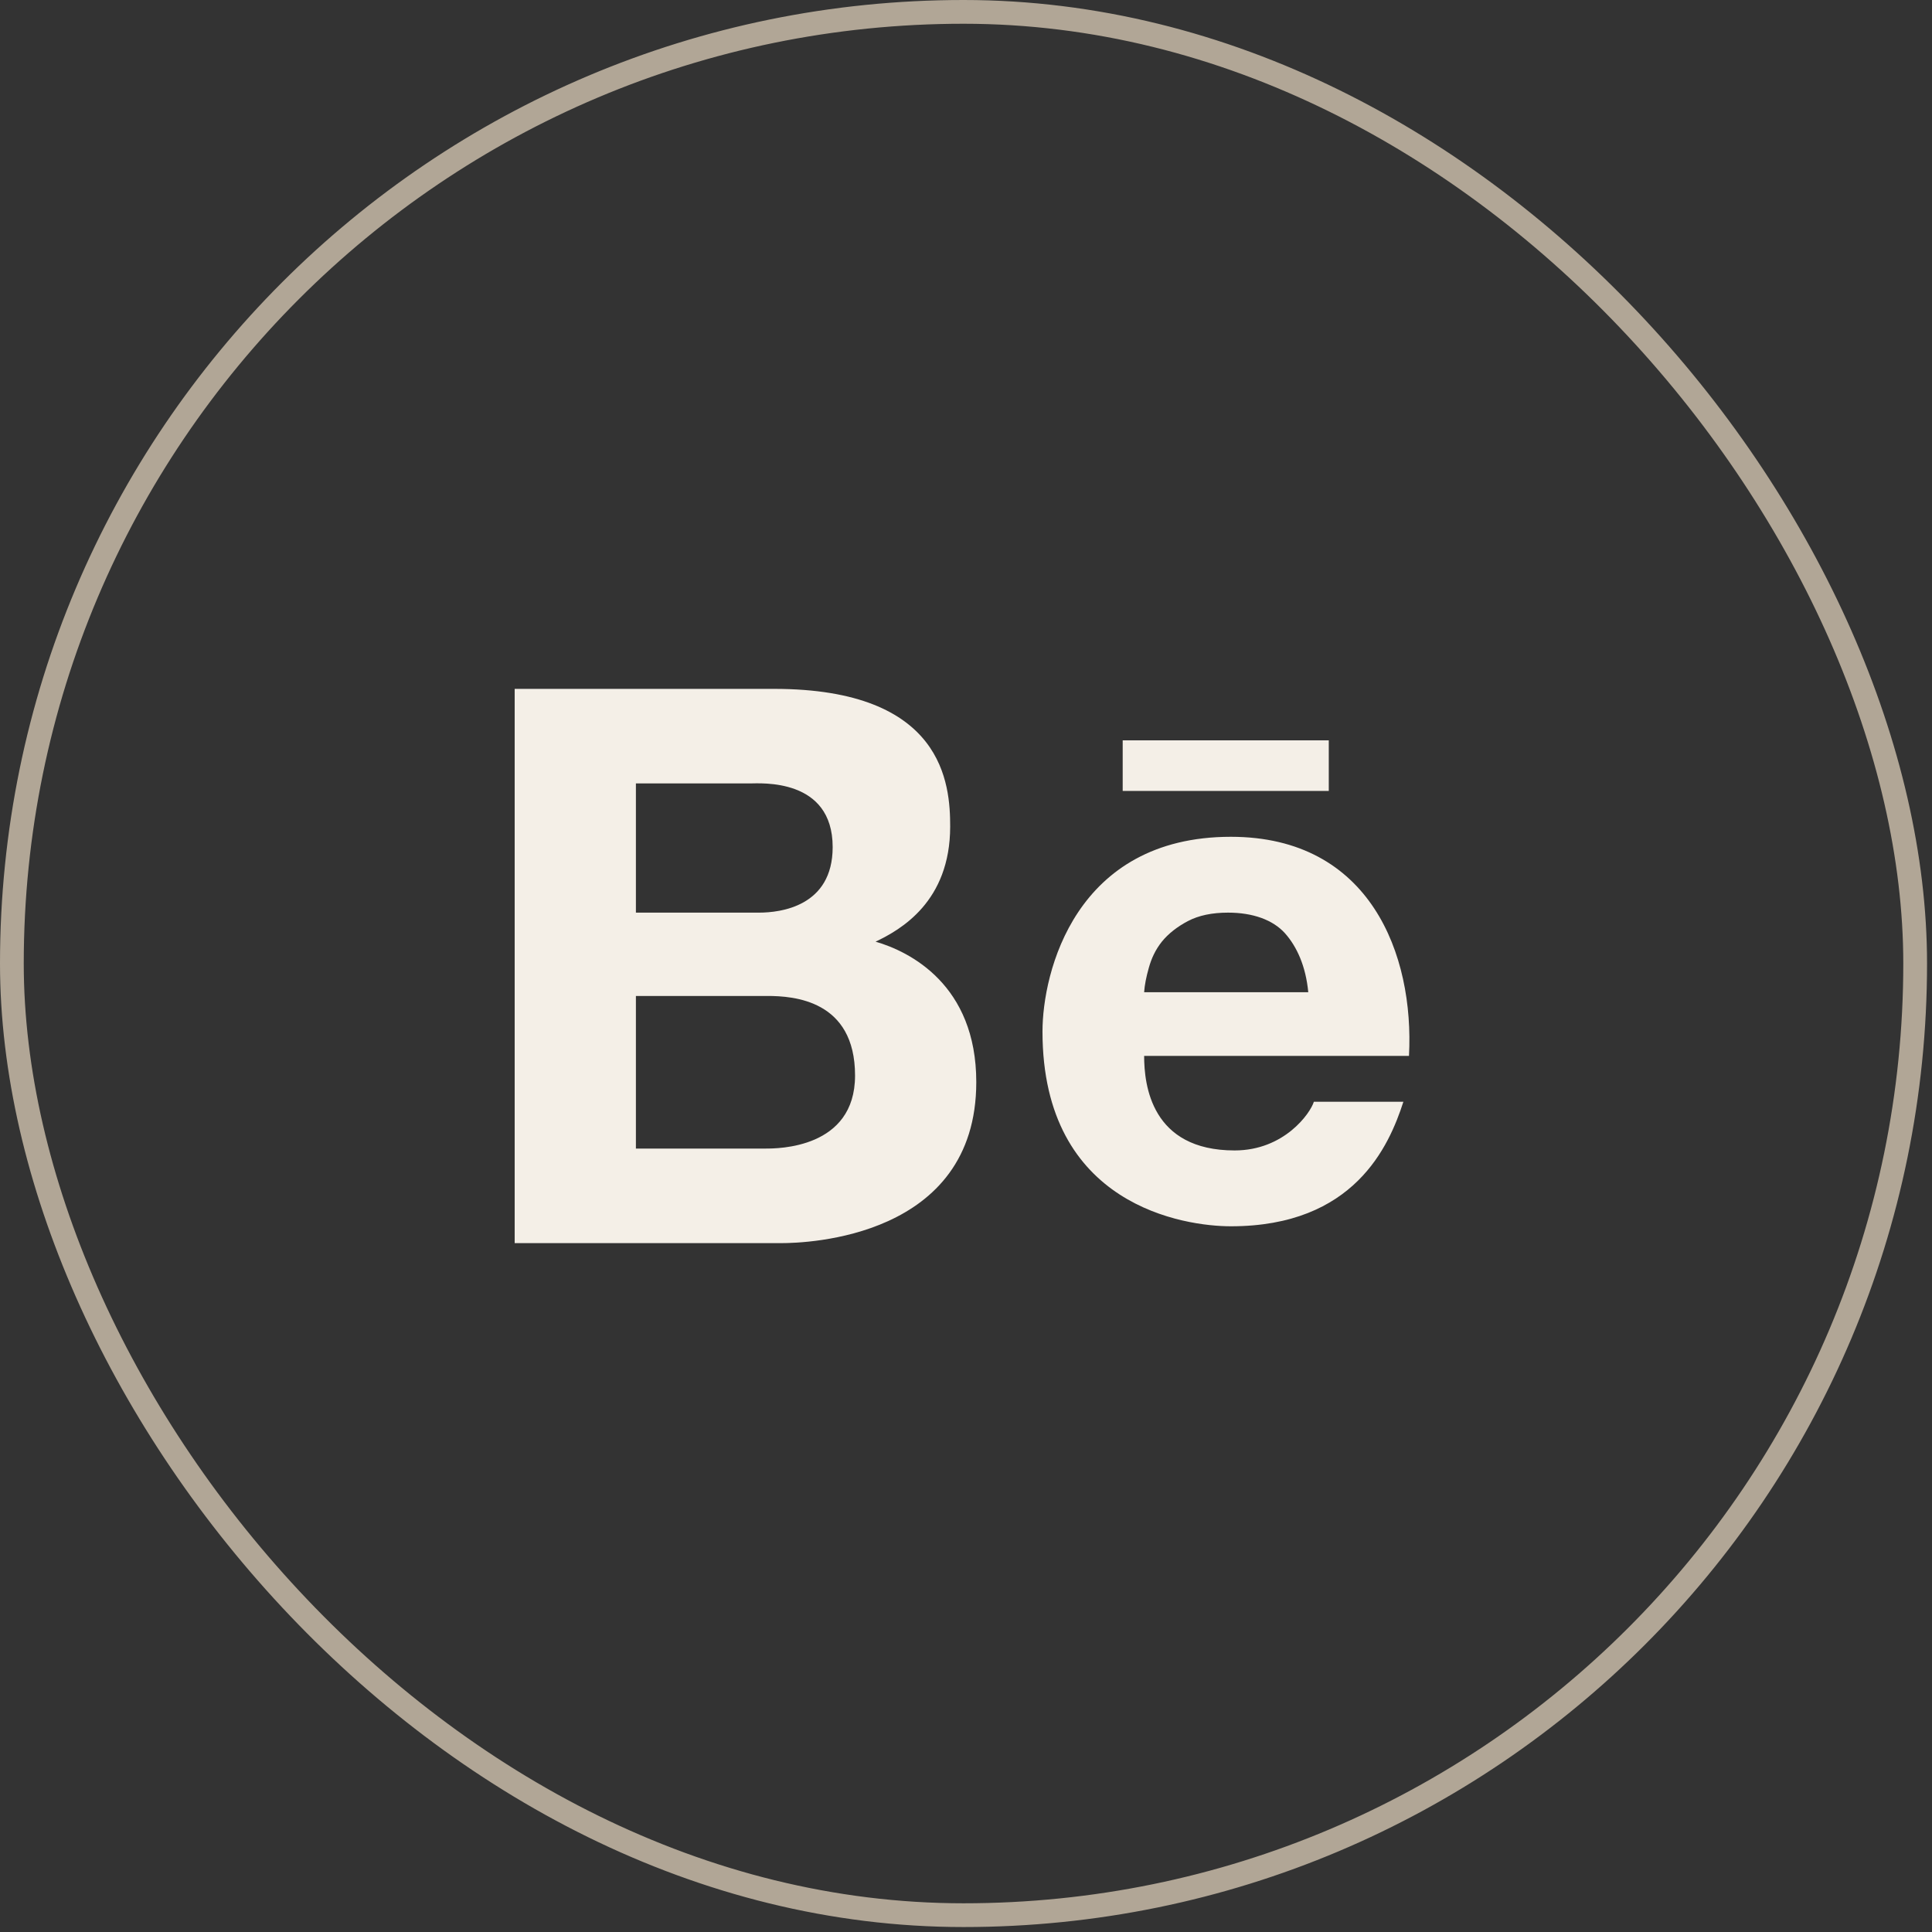 <?xml version="1.0" encoding="UTF-8"?> <svg xmlns="http://www.w3.org/2000/svg" width="244" height="244" viewBox="0 0 244 244" fill="none"><rect x="0" y="0" width="244" height="244" fill="#333333" stroke="none"/><path d="M65 87V157H98.683C101.805 157 123.298 156.364 123.298 136.662C123.298 124.35 114.863 120.167 110.579 118.926C113.729 117.433 120.001 113.886 120.001 104.382C120.001 99.09 119.25 87 97.741 87H65ZM141.789 93.503V99.888H167.817V93.503H141.789ZM80.311 98.943H94.679C96.034 98.943 105.161 98.218 105.161 106.983C105.161 114.477 98.566 115.26 95.857 115.26H80.311V98.943ZM155.451 105.682C135.768 105.682 131.66 122.842 131.66 130.277C131.66 152.344 149.68 154.872 155.451 154.872C171.012 154.872 175.428 144.762 177.239 139.145H165.933C165.491 140.594 162.193 145.294 155.922 145.294C145.411 145.294 144.498 137.046 144.498 133.351H177.946C178.623 120.581 173.058 105.682 155.451 105.682ZM155.098 115.26C158.233 115.26 160.765 116.177 162.282 117.861C163.798 119.561 164.917 122.044 165.226 125.311H144.498C144.557 124.409 144.763 123.375 145.087 122.236C145.411 121.069 145.911 119.96 146.736 118.926C147.56 117.906 148.708 117.019 150.033 116.324C151.388 115.615 153.066 115.26 155.098 115.26ZM80.311 125.784H96.917C100.215 125.784 107.988 126.301 107.988 135.834C107.988 145.072 98.198 145.057 96.681 145.057H80.311V125.784Z" fill="#F4EFE7"></path><rect x="1.5" y="1.5" width="240.374" height="240.374" rx="120.187" stroke="#B1A696" stroke-width="3"></rect></svg> 